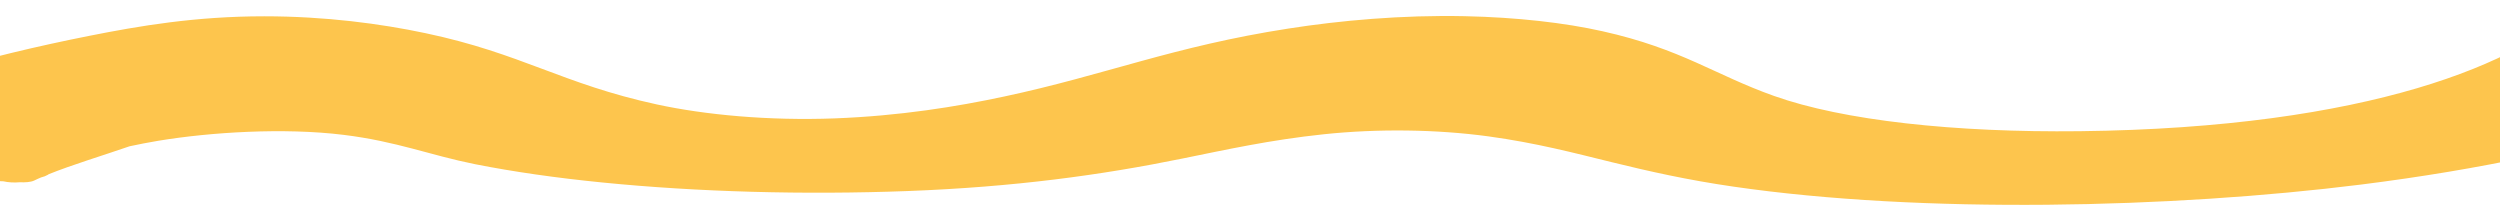 <svg width="1440" height="118" viewBox="0 0 1440 118" fill="none" xmlns="http://www.w3.org/2000/svg">
<path d="M1657.82 18.671C1657.01 18.639 1656.33 18.607 1655.52 18.576C1654.84 18.227 1653.76 17.879 1651.72 17.657L1503.74 0.231C1501.58 -0.023 1499.54 -0.054 1497.65 0.072C1495.61 0.167 1494.12 0.389 1493.04 0.706C1489.92 0.738 1487.08 1.181 1486.26 2.1C1452.93 36.033 1364.71 73.642 1197.89 75.575C1125.93 76.398 1061.7 69.428 1021.86 55.266C987.712 43.162 968.741 28.208 923.073 18.005C901.391 13.126 873.747 9.958 843.663 9.324C807.481 8.564 771.977 11.795 742.3 16.421C675.763 26.718 636.6 43.194 578.465 55.582C551.091 61.444 518.297 66.767 480.761 68.192C442.682 69.618 406.093 66.165 378.313 60.145C323.702 48.295 300.529 30.774 244.969 19.083C219.357 13.665 187.512 9.387 152.143 9.387C112.573 9.387 80.186 14.932 51.322 20.667C-10.336 32.897 -61.424 48.073 -98.284 64.897C-107.363 69.016 -115.359 73.262 -122.812 77.571V77.634C-127.013 79.44 -130.536 81.309 -133.517 83.274C-134.465 83.908 -133.923 84.446 -132.704 84.858C-134.466 85.745 -133.517 86.949 -129.587 87.456C-86.765 93.032 -43.944 98.641 -1.257 104.217C-0.173 104.344 0.911 104.439 1.995 104.439C4.435 105.041 8.229 105.294 11.346 104.977C14.463 105.136 17.715 104.914 19.612 104.027C20.967 103.393 22.187 102.791 23.678 102.189C25.168 101.841 26.388 101.365 27.743 100.605C27.743 100.542 27.878 100.478 27.878 100.415C41.701 94.838 59.182 89.611 74.359 84.351C74.359 84.32 74.494 84.288 74.63 84.256C79.915 83.115 85.335 82.07 91.162 81.088C121.246 76.113 163.526 73.452 197.811 77.666C228.707 81.468 247.544 89.357 273.698 94.585C295.651 98.926 320.314 102.474 346.874 105.104C402.028 110.617 463.415 112.265 522.634 110.047C584.292 107.734 634.432 100.827 680.913 91.353C706.253 86.221 731.458 80.612 762.355 77.349C793.794 74.022 827.537 74.498 857.35 78.553C884.859 82.323 906.541 88.058 928.358 93.413C949.769 98.672 971.993 103.678 998.553 107.512C1106.96 123.259 1251.01 119.964 1359.97 106.308C1500.63 88.629 1589.25 54.885 1657.69 22.378C1665 21.839 1667.04 19.051 1657.96 18.639L1657.82 18.671Z" fill="#FDC54D"/>
</svg>
